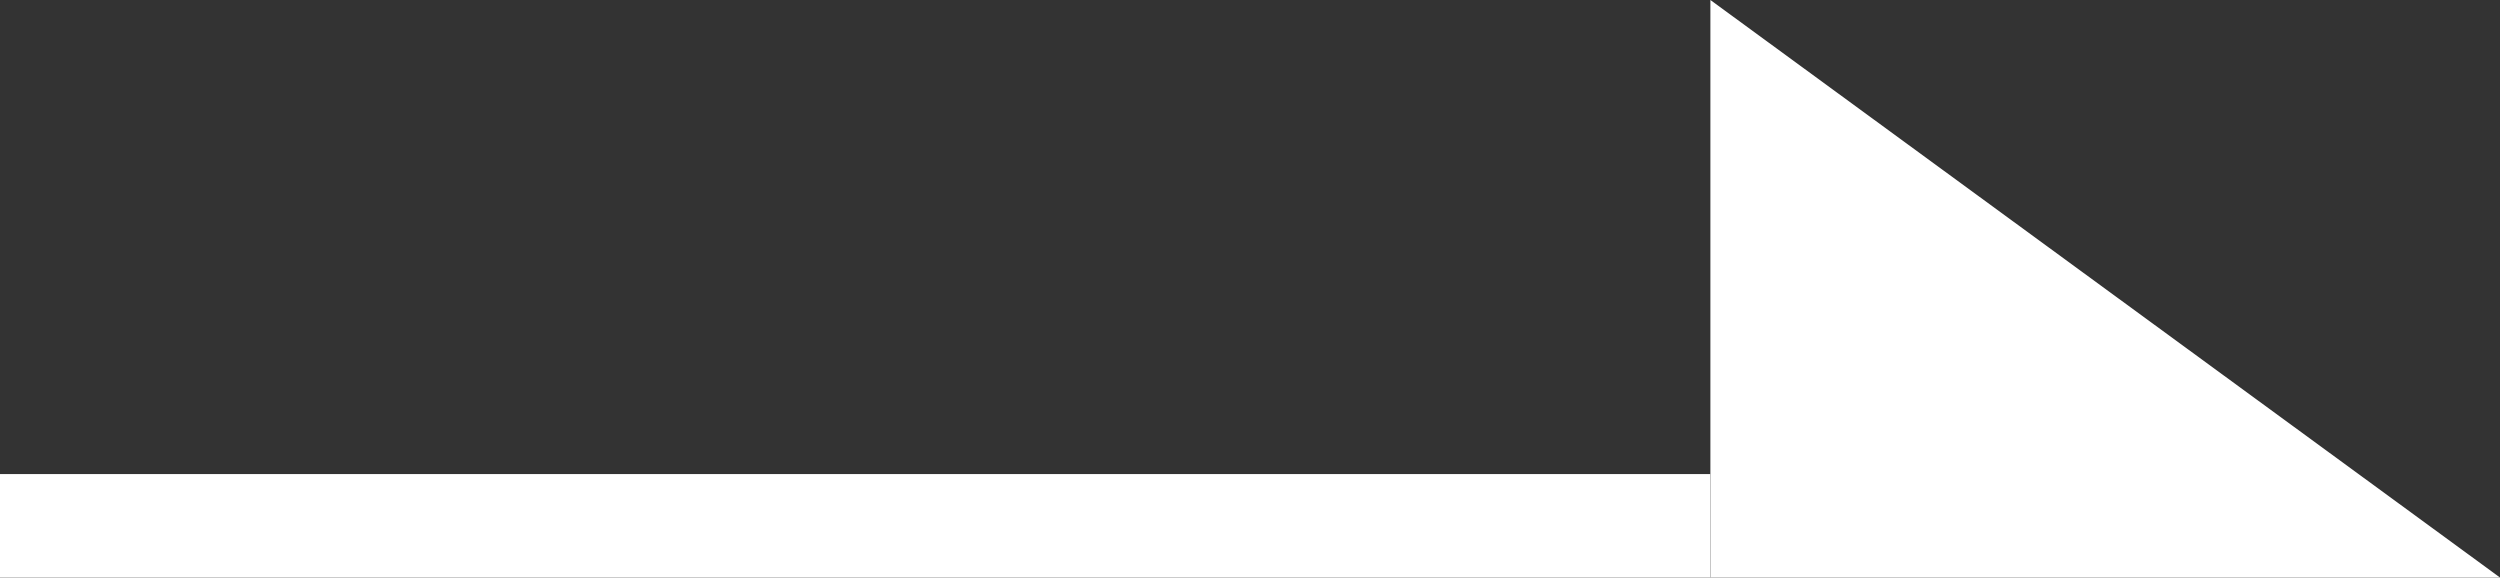 <svg xmlns="http://www.w3.org/2000/svg" width="24.167" height="5.583" viewBox="0 0 24.167 5.583">
  <rect x="0" y="0" width="24.167" height="5.583" fill="#333333" stroke="none"/>
  <g id="グループ_1669" data-name="グループ 1669" transform="translate(-1422.5 -2939.167)">
    <path id="パス_881" data-name="パス 881" d="M5.583,0V7.633H0Z" transform="translate(1446.667 2939.167) rotate(90)" fill="#fff"/>
    <line id="線_34" data-name="線 34" x2="16.533" transform="translate(1422.5 2944.25)" fill="none" stroke="#fff" stroke-width="1"/>
  </g>
</svg>

